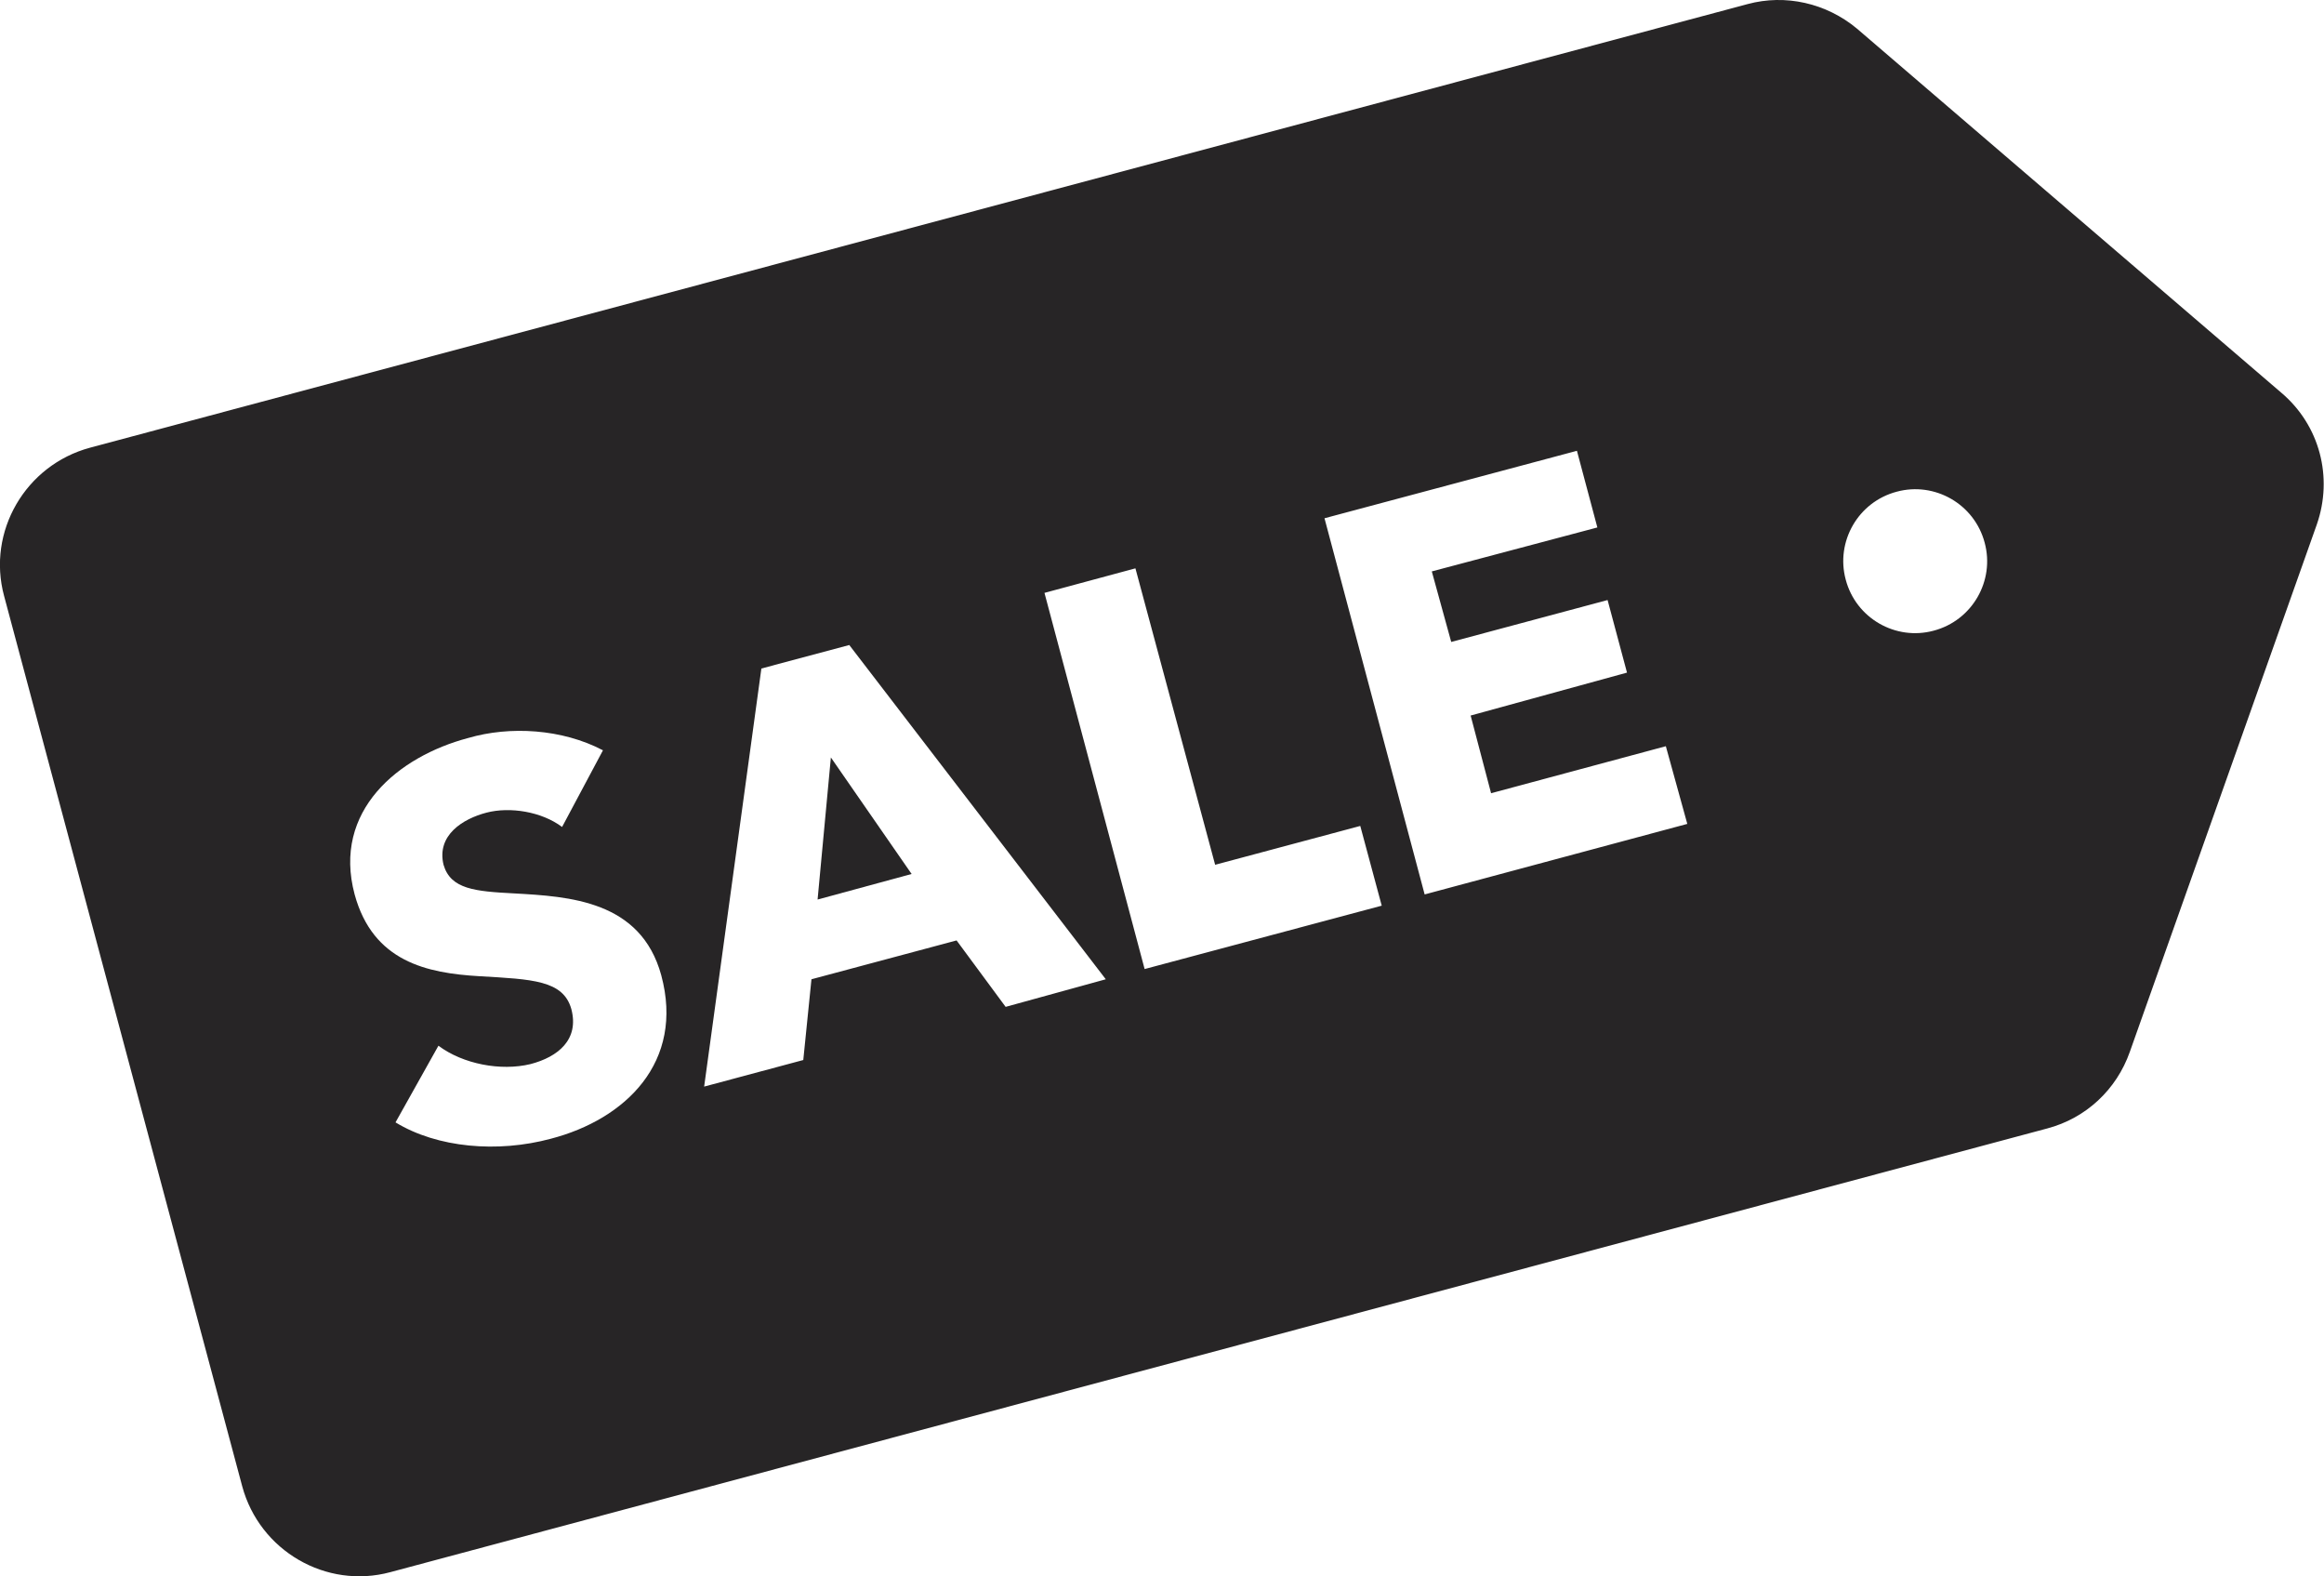 <?xml version="1.0" encoding="utf-8"?>
<!-- Generator: Adobe Illustrator 21.1.0, SVG Export Plug-In . SVG Version: 6.00 Build 0)  -->
<svg version="1.1" id="Layer_1" xmlns="http://www.w3.org/2000/svg" xmlns:xlink="http://www.w3.org/1999/xlink" x="0px" y="0px"
	 viewBox="0 0 227.4 154.2" style="enable-background:new 0 0 227.4 154.2;" xml:space="preserve">
<style type="text/css">
	.Drop_x0020_Shadow{fill:none;}
	.Round_x0020_Corners_x0020_2_x0020_pt{fill:#FFFFFF;stroke:#000000;stroke-miterlimit:10;}
	.Live_x0020_Reflect_x0020_X{fill:none;}
	.Bevel_x0020_Soft{fill:url(#SVGID_1_);}
	.Dusk{fill:#FFFFFF;}
	.Foliage_GS{fill:#FFDD00;}
	.Pompadour_GS{fill-rule:evenodd;clip-rule:evenodd;fill:#50AEE2;}
	.st0{fill:#272526;}
</style>
<linearGradient id="SVGID_1_" gradientUnits="userSpaceOnUse" x1="-185.497" y1="-344.071" x2="-184.79" y2="-343.364">
	<stop  offset="0" style="stop-color:#E6E6EA"/>
	<stop  offset="0.174" style="stop-color:#E2E1E5"/>
	<stop  offset="0.352" style="stop-color:#D5D4D7"/>
	<stop  offset="0.532" style="stop-color:#C0BEC1"/>
	<stop  offset="0.714" style="stop-color:#A3A2A4"/>
	<stop  offset="0.895" style="stop-color:#808181"/>
	<stop  offset="1" style="stop-color:#696D6D"/>
</linearGradient>
<g>
	<polygon class="st0" points="80,88 89.2,85.5 81.3,74.1 	"/>
	<path class="st0" d="M223.2,38.4L181.7,2.8c-3-2.5-7-3.4-10.7-2.4L8.8,43.8C2.5,45.5-1.3,52,0.4,58.3l23.3,87.1
		c1.7,6.3,8.2,10.1,14.5,8.4l162.1-43.4c3.8-1,6.8-3.8,8.1-7.5l18.3-51.6C228.3,46.7,227,41.6,223.2,38.4z M50.3,87.4
		c5.4,0.3,12.4,0.7,14.4,8c2.3,8.5-3.5,14.1-10.8,16c-5.2,1.4-11.1,0.9-15.2-1.6l4.2-7.5c2.4,1.8,6.1,2.5,9,1.8
		c2.7-0.7,4.8-2.4,4-5.4c-0.8-2.8-3.8-2.9-9-3.2c-5.1-0.3-10.4-1.4-12.2-8c-2.2-8.2,4.3-13.5,11.1-15.3C49.9,71,55,71.3,59,73.4
		L55,80.9c-2-1.5-5.1-2-7.4-1.4c-2.3,0.6-4.9,2.2-4.2,5.1C44.1,87,46.5,87.2,50.3,87.4z M98.4,98.5L93.6,92l-14.2,3.8l-0.8,7.9
		l-9.7,2.6l5.6-40.9l8.6-2.3l25.1,32.7L98.4,98.5z M135.2,88.6L112,94.8L102.2,58l8.9-2.4l7.8,29l14.2-3.8L135.2,88.6z M165.1,80.6
		l-25.7,6.9l-9.8-36.8l24.7-6.6l2,7.5l-16.2,4.3l1.9,6.9l15.3-4.1l1.9,7.1L143.9,70l2,7.6L163,73L165.1,80.6z M189.2,61.7
		c-3.7,1-7.6-1.2-8.6-5c-1-3.7,1.2-7.6,5-8.6c3.7-1,7.6,1.2,8.6,5C195.2,56.8,193,60.7,189.2,61.7z"/>
</g>
</svg>
